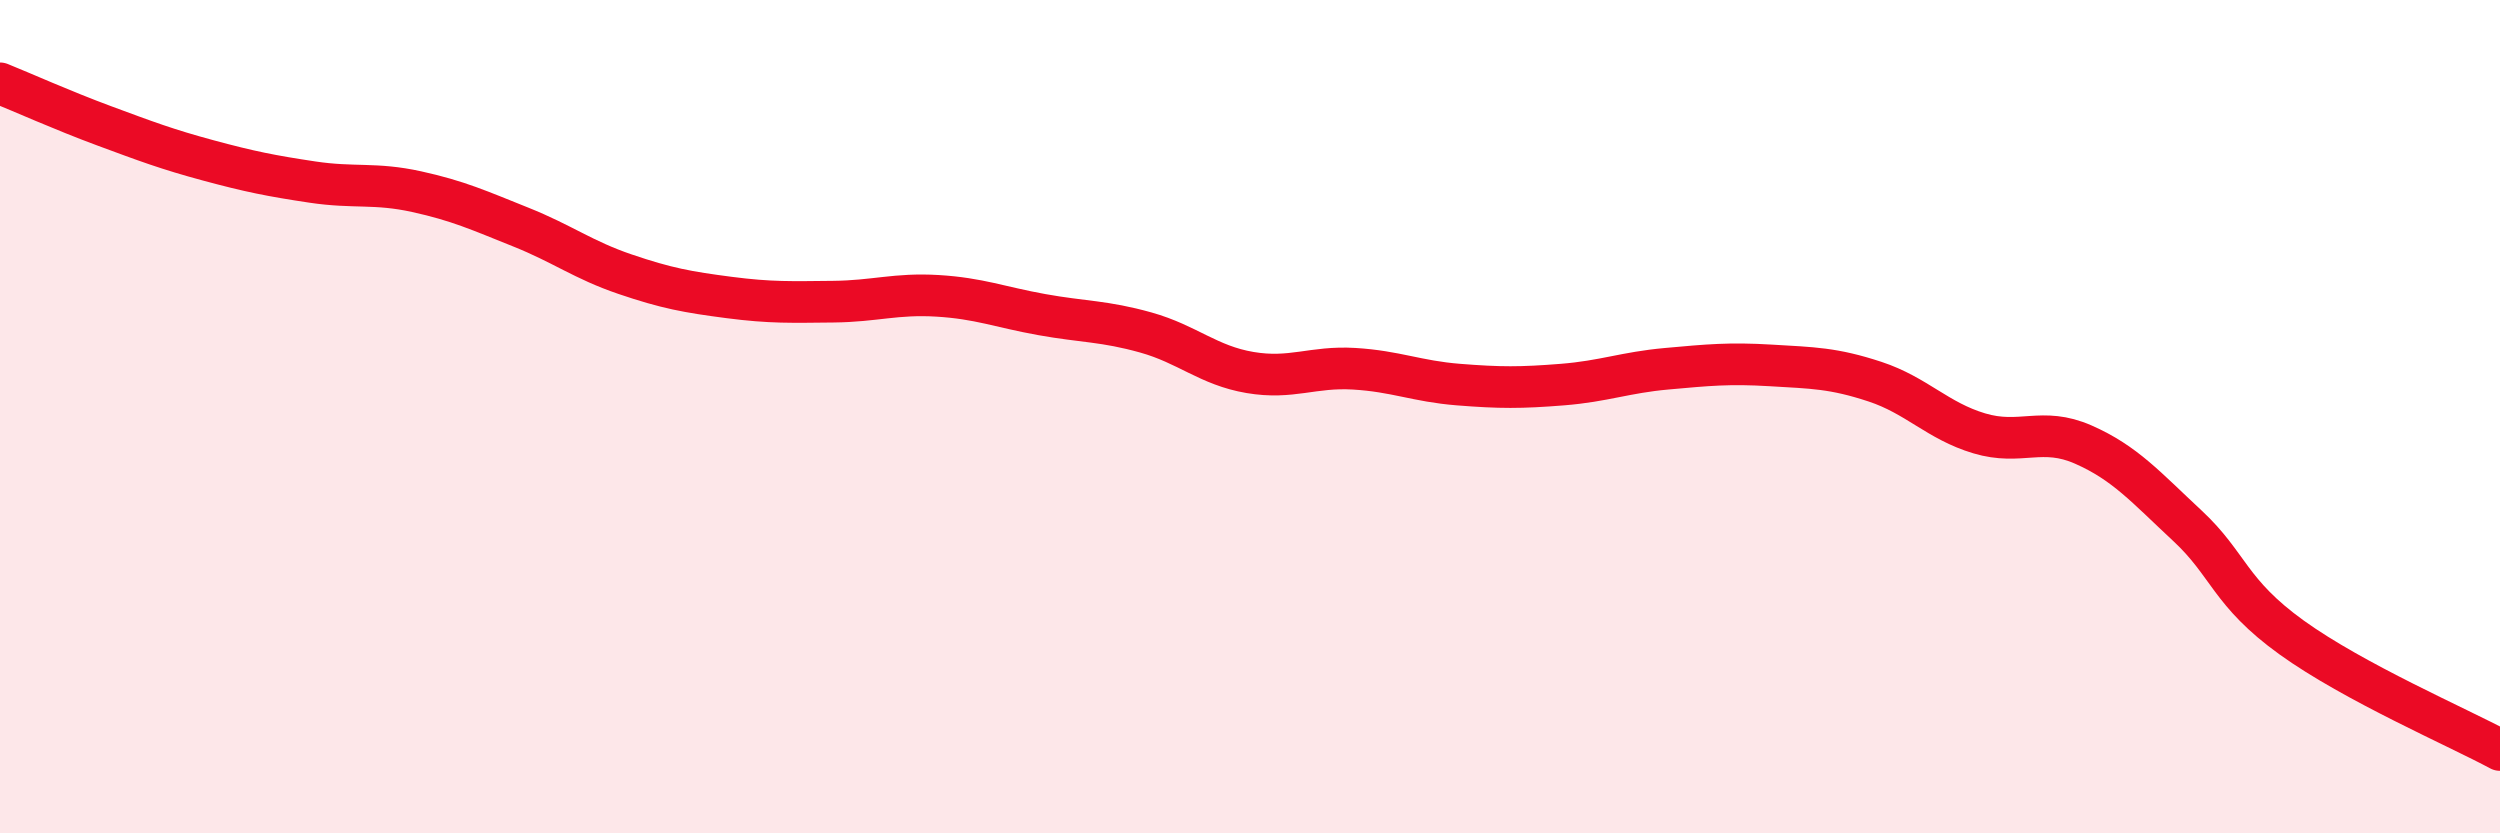 
    <svg width="60" height="20" viewBox="0 0 60 20" xmlns="http://www.w3.org/2000/svg">
      <path
        d="M 0,2 C 0.5,2.2 1.5,2.65 2.5,3.02 C 3.5,3.39 4,3.58 5,3.85 C 6,4.12 6.5,4.22 7.5,4.37 C 8.5,4.52 9,4.38 10,4.6 C 11,4.82 11.5,5.05 12.5,5.45 C 13.5,5.85 14,6.24 15,6.58 C 16,6.92 16.5,7.01 17.5,7.14 C 18.5,7.27 19,7.25 20,7.24 C 21,7.23 21.5,7.04 22.5,7.1 C 23.5,7.16 24,7.37 25,7.55 C 26,7.73 26.5,7.7 27.5,7.98 C 28.5,8.26 29,8.77 30,8.94 C 31,9.11 31.5,8.79 32.5,8.85 C 33.5,8.91 34,9.15 35,9.23 C 36,9.31 36.5,9.31 37.5,9.23 C 38.5,9.15 39,8.94 40,8.85 C 41,8.76 41.5,8.71 42.5,8.77 C 43.5,8.83 44,8.83 45,9.16 C 46,9.49 46.5,10.1 47.5,10.4 C 48.5,10.7 49,10.23 50,10.67 C 51,11.11 51.5,11.69 52.5,12.62 C 53.5,13.55 53.5,14.22 55,15.3 C 56.5,16.38 59,17.46 60,18L60 20L0 20Z"
        fill="#EB0A25"
        opacity="0.1"
        stroke-linecap="round"
        stroke-linejoin="round"
      />
      <path
        d="M 0,2 C 0.5,2.2 1.5,2.65 2.5,3.02 C 3.5,3.39 4,3.58 5,3.85 C 6,4.12 6.5,4.22 7.5,4.37 C 8.5,4.52 9,4.38 10,4.6 C 11,4.82 11.5,5.05 12.5,5.45 C 13.5,5.85 14,6.24 15,6.58 C 16,6.92 16.5,7.01 17.5,7.14 C 18.5,7.27 19,7.25 20,7.24 C 21,7.23 21.5,7.04 22.5,7.1 C 23.5,7.16 24,7.37 25,7.55 C 26,7.73 26.5,7.7 27.5,7.98 C 28.5,8.26 29,8.77 30,8.94 C 31,9.11 31.5,8.79 32.5,8.85 C 33.5,8.91 34,9.15 35,9.23 C 36,9.31 36.5,9.31 37.5,9.23 C 38.5,9.15 39,8.94 40,8.85 C 41,8.76 41.5,8.71 42.5,8.77 C 43.5,8.83 44,8.83 45,9.16 C 46,9.49 46.5,10.1 47.5,10.4 C 48.5,10.7 49,10.23 50,10.67 C 51,11.11 51.5,11.69 52.5,12.62 C 53.5,13.55 53.5,14.22 55,15.3 C 56.5,16.38 59,17.46 60,18"
        stroke="#EB0A25"
        stroke-width="1"
        fill="none"
        stroke-linecap="round"
        stroke-linejoin="round"
      />
    </svg>
  